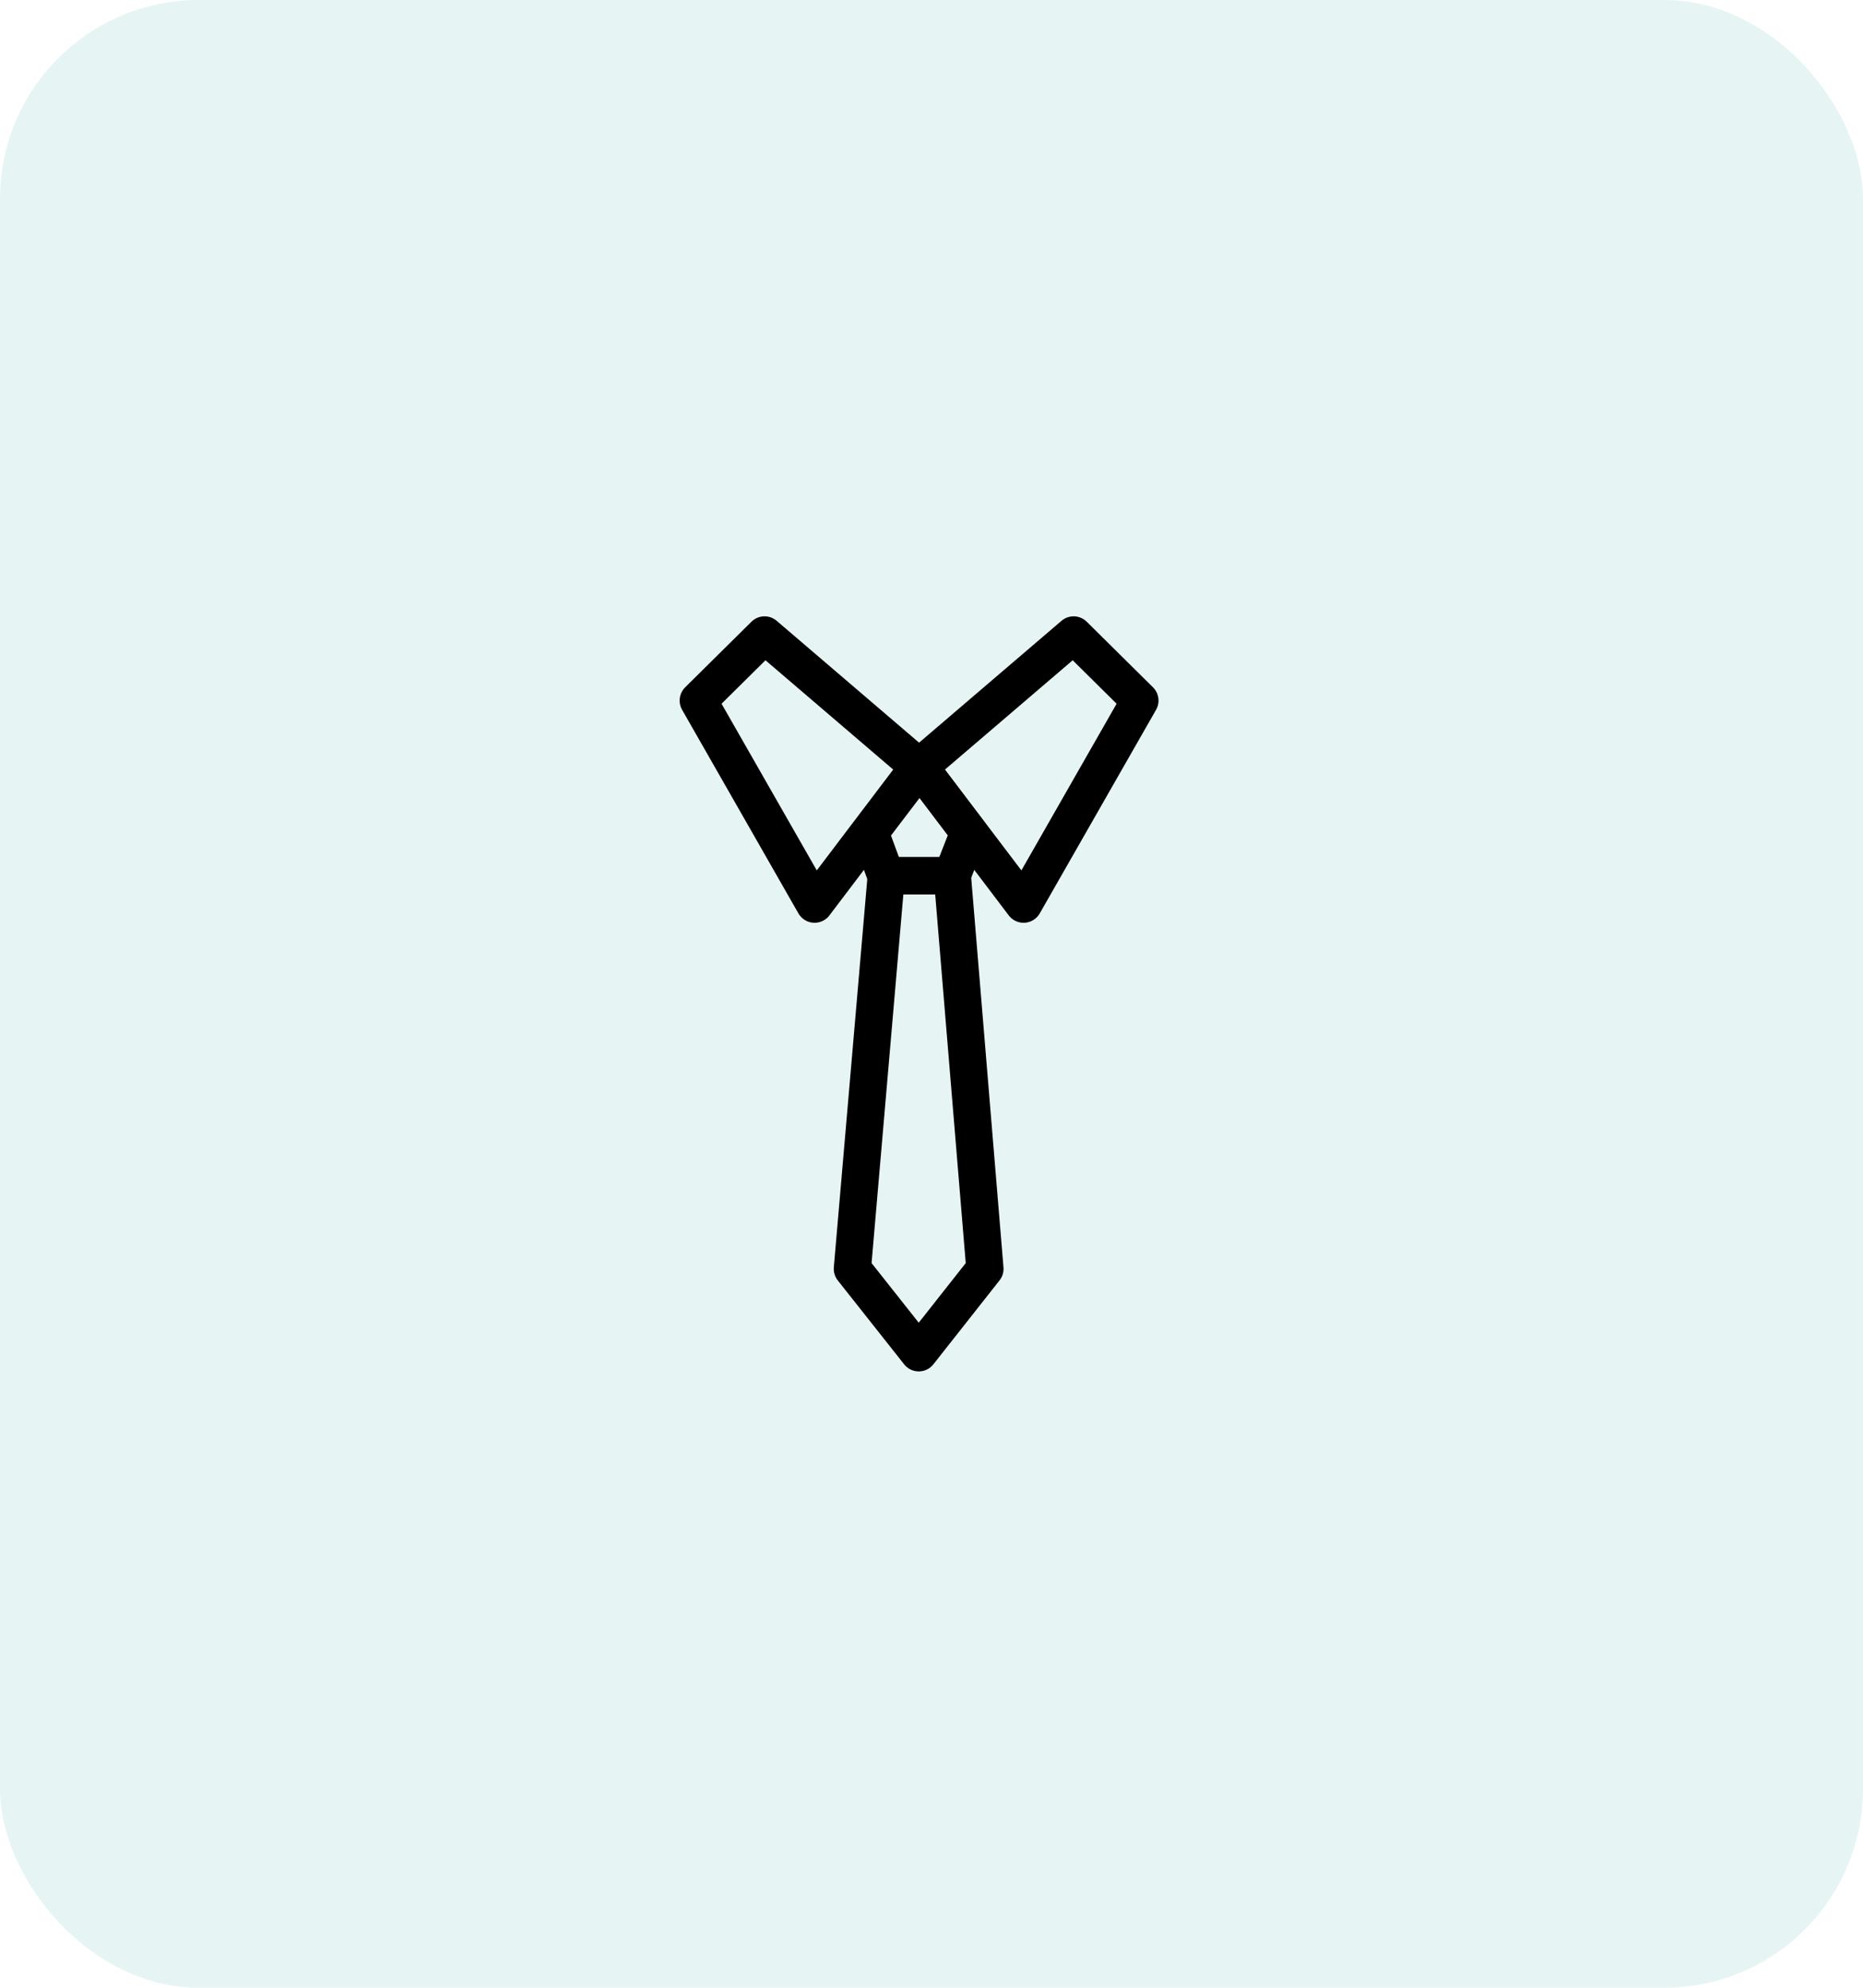 <svg width="75" height="80" viewBox="0 0 75 80" fill="none" xmlns="http://www.w3.org/2000/svg">
<rect width="75" height="80" rx="8" fill="#00998E" fill-opacity="0.1"/>
<path fill-rule="evenodd" clip-rule="evenodd" d="M39.65 51.067L38.339 35.245H35.679L34.315 51.067L36.987 54.444L39.65 51.067Z" stroke="black" stroke-width="1.5" stroke-linecap="round" stroke-linejoin="round"/>
<path fill-rule="evenodd" clip-rule="evenodd" d="M43.221 25.555L45.889 28.195L41.207 36.388L37.017 30.862L43.221 25.555Z" stroke="black" stroke-width="1.5" stroke-linecap="round" stroke-linejoin="round"/>
<path fill-rule="evenodd" clip-rule="evenodd" d="M30.779 25.555L28.111 28.195L32.793 36.388L36.983 30.862L30.779 25.555Z" stroke="black" stroke-width="1.5" stroke-linecap="round" stroke-linejoin="round"/>
<path fill-rule="evenodd" clip-rule="evenodd" d="M35.023 33.501L35.665 35.245H38.325L39.007 33.501L37.019 30.877L35.023 33.501Z" stroke="black" stroke-width="1.5" stroke-linecap="round" stroke-linejoin="round"/>
</svg>
